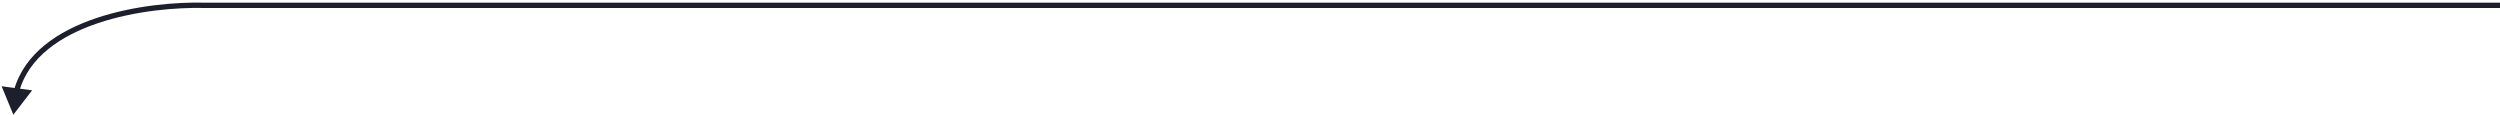 <?xml version="1.0" encoding="UTF-8"?> <svg xmlns="http://www.w3.org/2000/svg" width="937" height="43" viewBox="0 0 937 43" fill="none"> <path d="M77 2L76.972 3L76.986 3H77V2ZM5 43L12.046 33.852L0.6 32.324L5 43ZM937 1H77V3H937V1ZM77.028 1.001C66.062 0.696 50.121 2.032 35.941 6.83C21.793 11.616 9.133 19.947 5.228 33.81L7.153 34.352C10.788 21.449 22.651 13.438 36.581 8.724C50.48 4.022 66.173 2.7 76.972 3L77.028 1.001Z" fill="#1E1F2D"></path> </svg> 